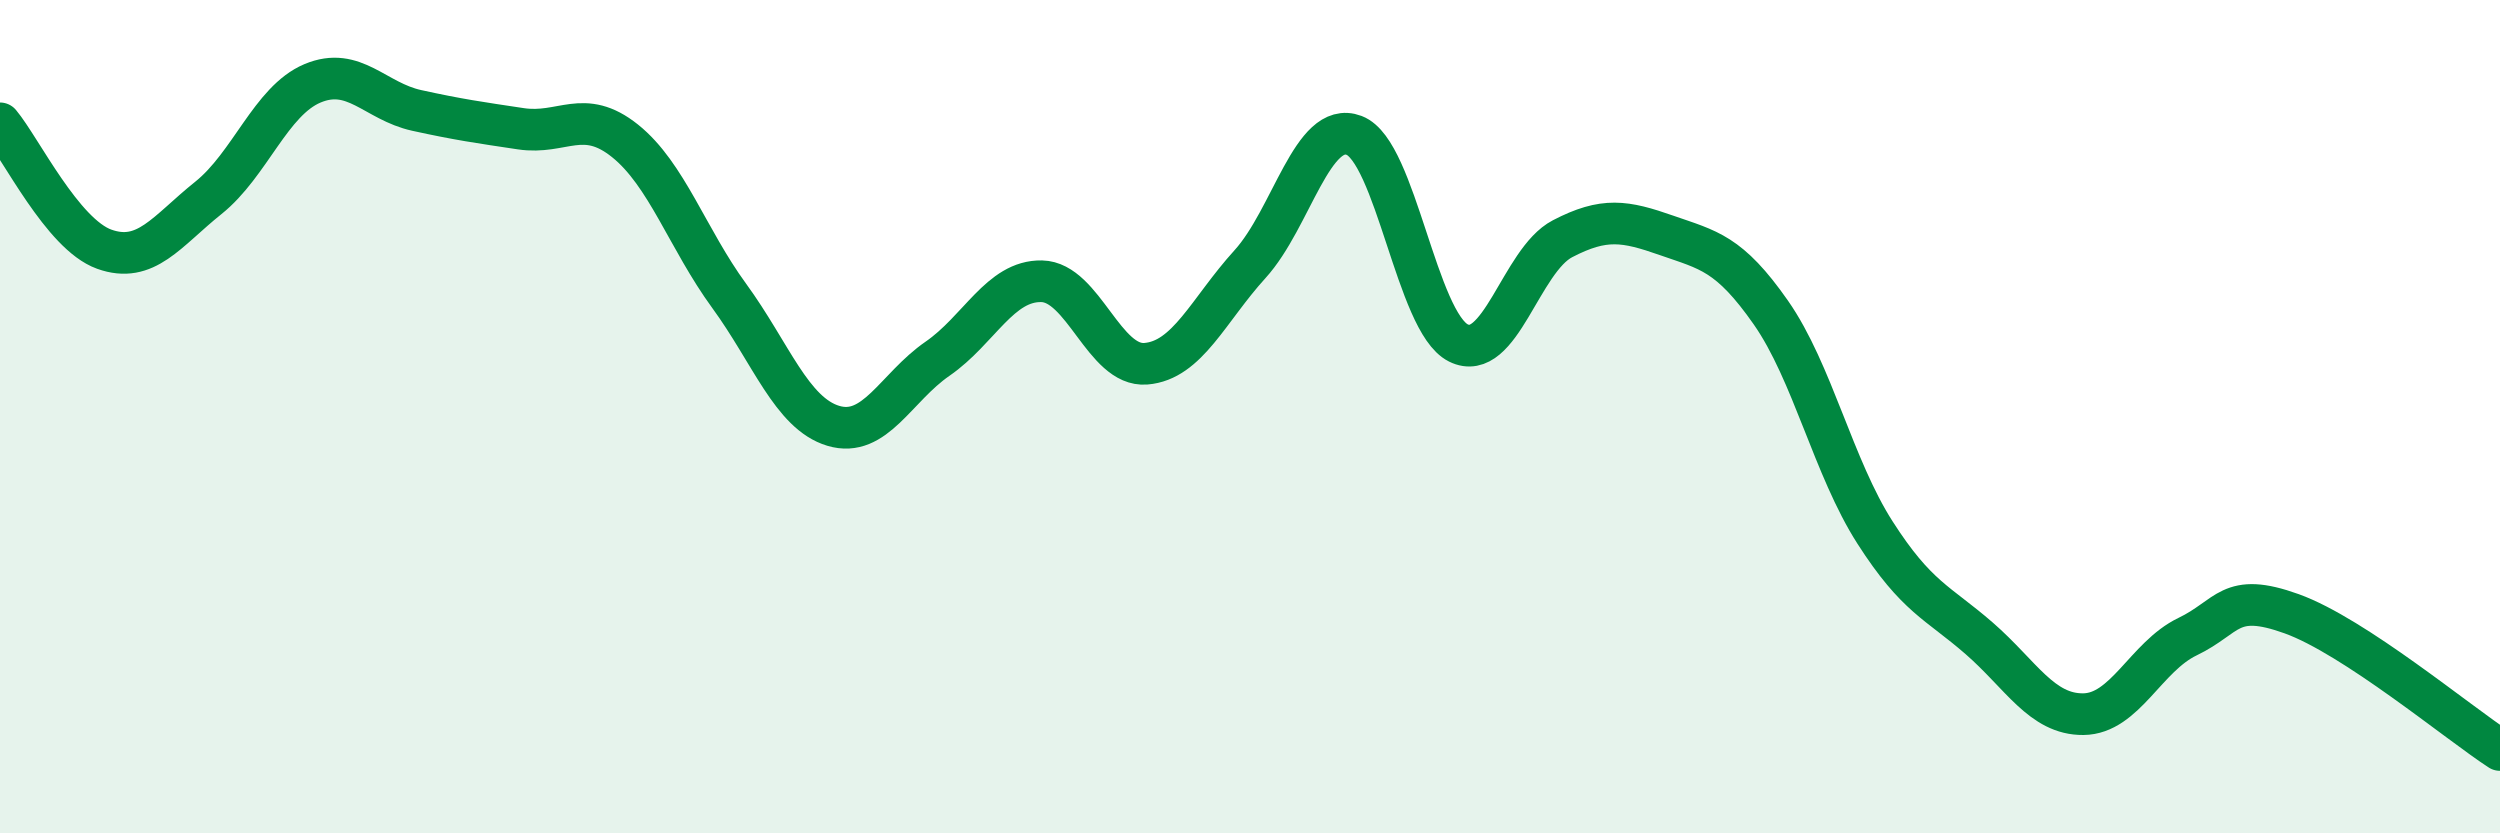 
    <svg width="60" height="20" viewBox="0 0 60 20" xmlns="http://www.w3.org/2000/svg">
      <path
        d="M 0,2.96 C 0.5,3.56 1.5,5.62 2.5,5.98 C 3.5,6.34 4,5.55 5,4.75 C 6,3.95 6.5,2.42 7.5,2 C 8.5,1.58 9,2.43 10,2.65 C 11,2.87 11.5,2.94 12.5,3.09 C 13.5,3.24 14,2.58 15,3.38 C 16,4.18 16.5,5.73 17.5,7.1 C 18.5,8.47 19,9.92 20,10.22 C 21,10.52 21.5,9.3 22.5,8.61 C 23.5,7.92 24,6.73 25,6.75 C 26,6.77 26.5,8.81 27.5,8.73 C 28.5,8.65 29,7.44 30,6.34 C 31,5.24 31.5,2.87 32.5,3.25 C 33.5,3.63 34,7.73 35,8.23 C 36,8.73 36.5,6.25 37.5,5.73 C 38.5,5.21 39,5.3 40,5.65 C 41,6 41.5,6.07 42.5,7.5 C 43.5,8.93 44,11.22 45,12.78 C 46,14.34 46.5,14.45 47.5,15.32 C 48.5,16.19 49,17.15 50,17.14 C 51,17.13 51.5,15.76 52.5,15.28 C 53.5,14.8 53.5,14.19 55,14.73 C 56.5,15.27 59,17.35 60,18L60 20L0 20Z"
        fill="#008740"
        opacity="0.1"
        stroke-linecap="round"
        stroke-linejoin="round"
      />
      <path
        d="M 0,2.96 C 0.5,3.56 1.5,5.62 2.5,5.98 C 3.5,6.34 4,5.55 5,4.75 C 6,3.95 6.5,2.42 7.5,2 C 8.5,1.58 9,2.43 10,2.65 C 11,2.87 11.5,2.94 12.5,3.09 C 13.5,3.24 14,2.58 15,3.38 C 16,4.18 16.5,5.73 17.5,7.1 C 18.5,8.47 19,9.92 20,10.22 C 21,10.52 21.5,9.3 22.5,8.61 C 23.5,7.92 24,6.73 25,6.75 C 26,6.77 26.5,8.81 27.5,8.73 C 28.5,8.65 29,7.44 30,6.34 C 31,5.24 31.5,2.87 32.5,3.25 C 33.5,3.63 34,7.73 35,8.23 C 36,8.73 36.5,6.25 37.5,5.73 C 38.5,5.21 39,5.3 40,5.65 C 41,6 41.5,6.07 42.5,7.5 C 43.5,8.93 44,11.22 45,12.78 C 46,14.34 46.5,14.45 47.5,15.32 C 48.5,16.19 49,17.15 50,17.14 C 51,17.13 51.5,15.76 52.5,15.28 C 53.5,14.8 53.5,14.19 55,14.73 C 56.5,15.27 59,17.35 60,18"
        stroke="#008740"
        stroke-width="1"
        fill="none"
        stroke-linecap="round"
        stroke-linejoin="round"
      />
    </svg>
  